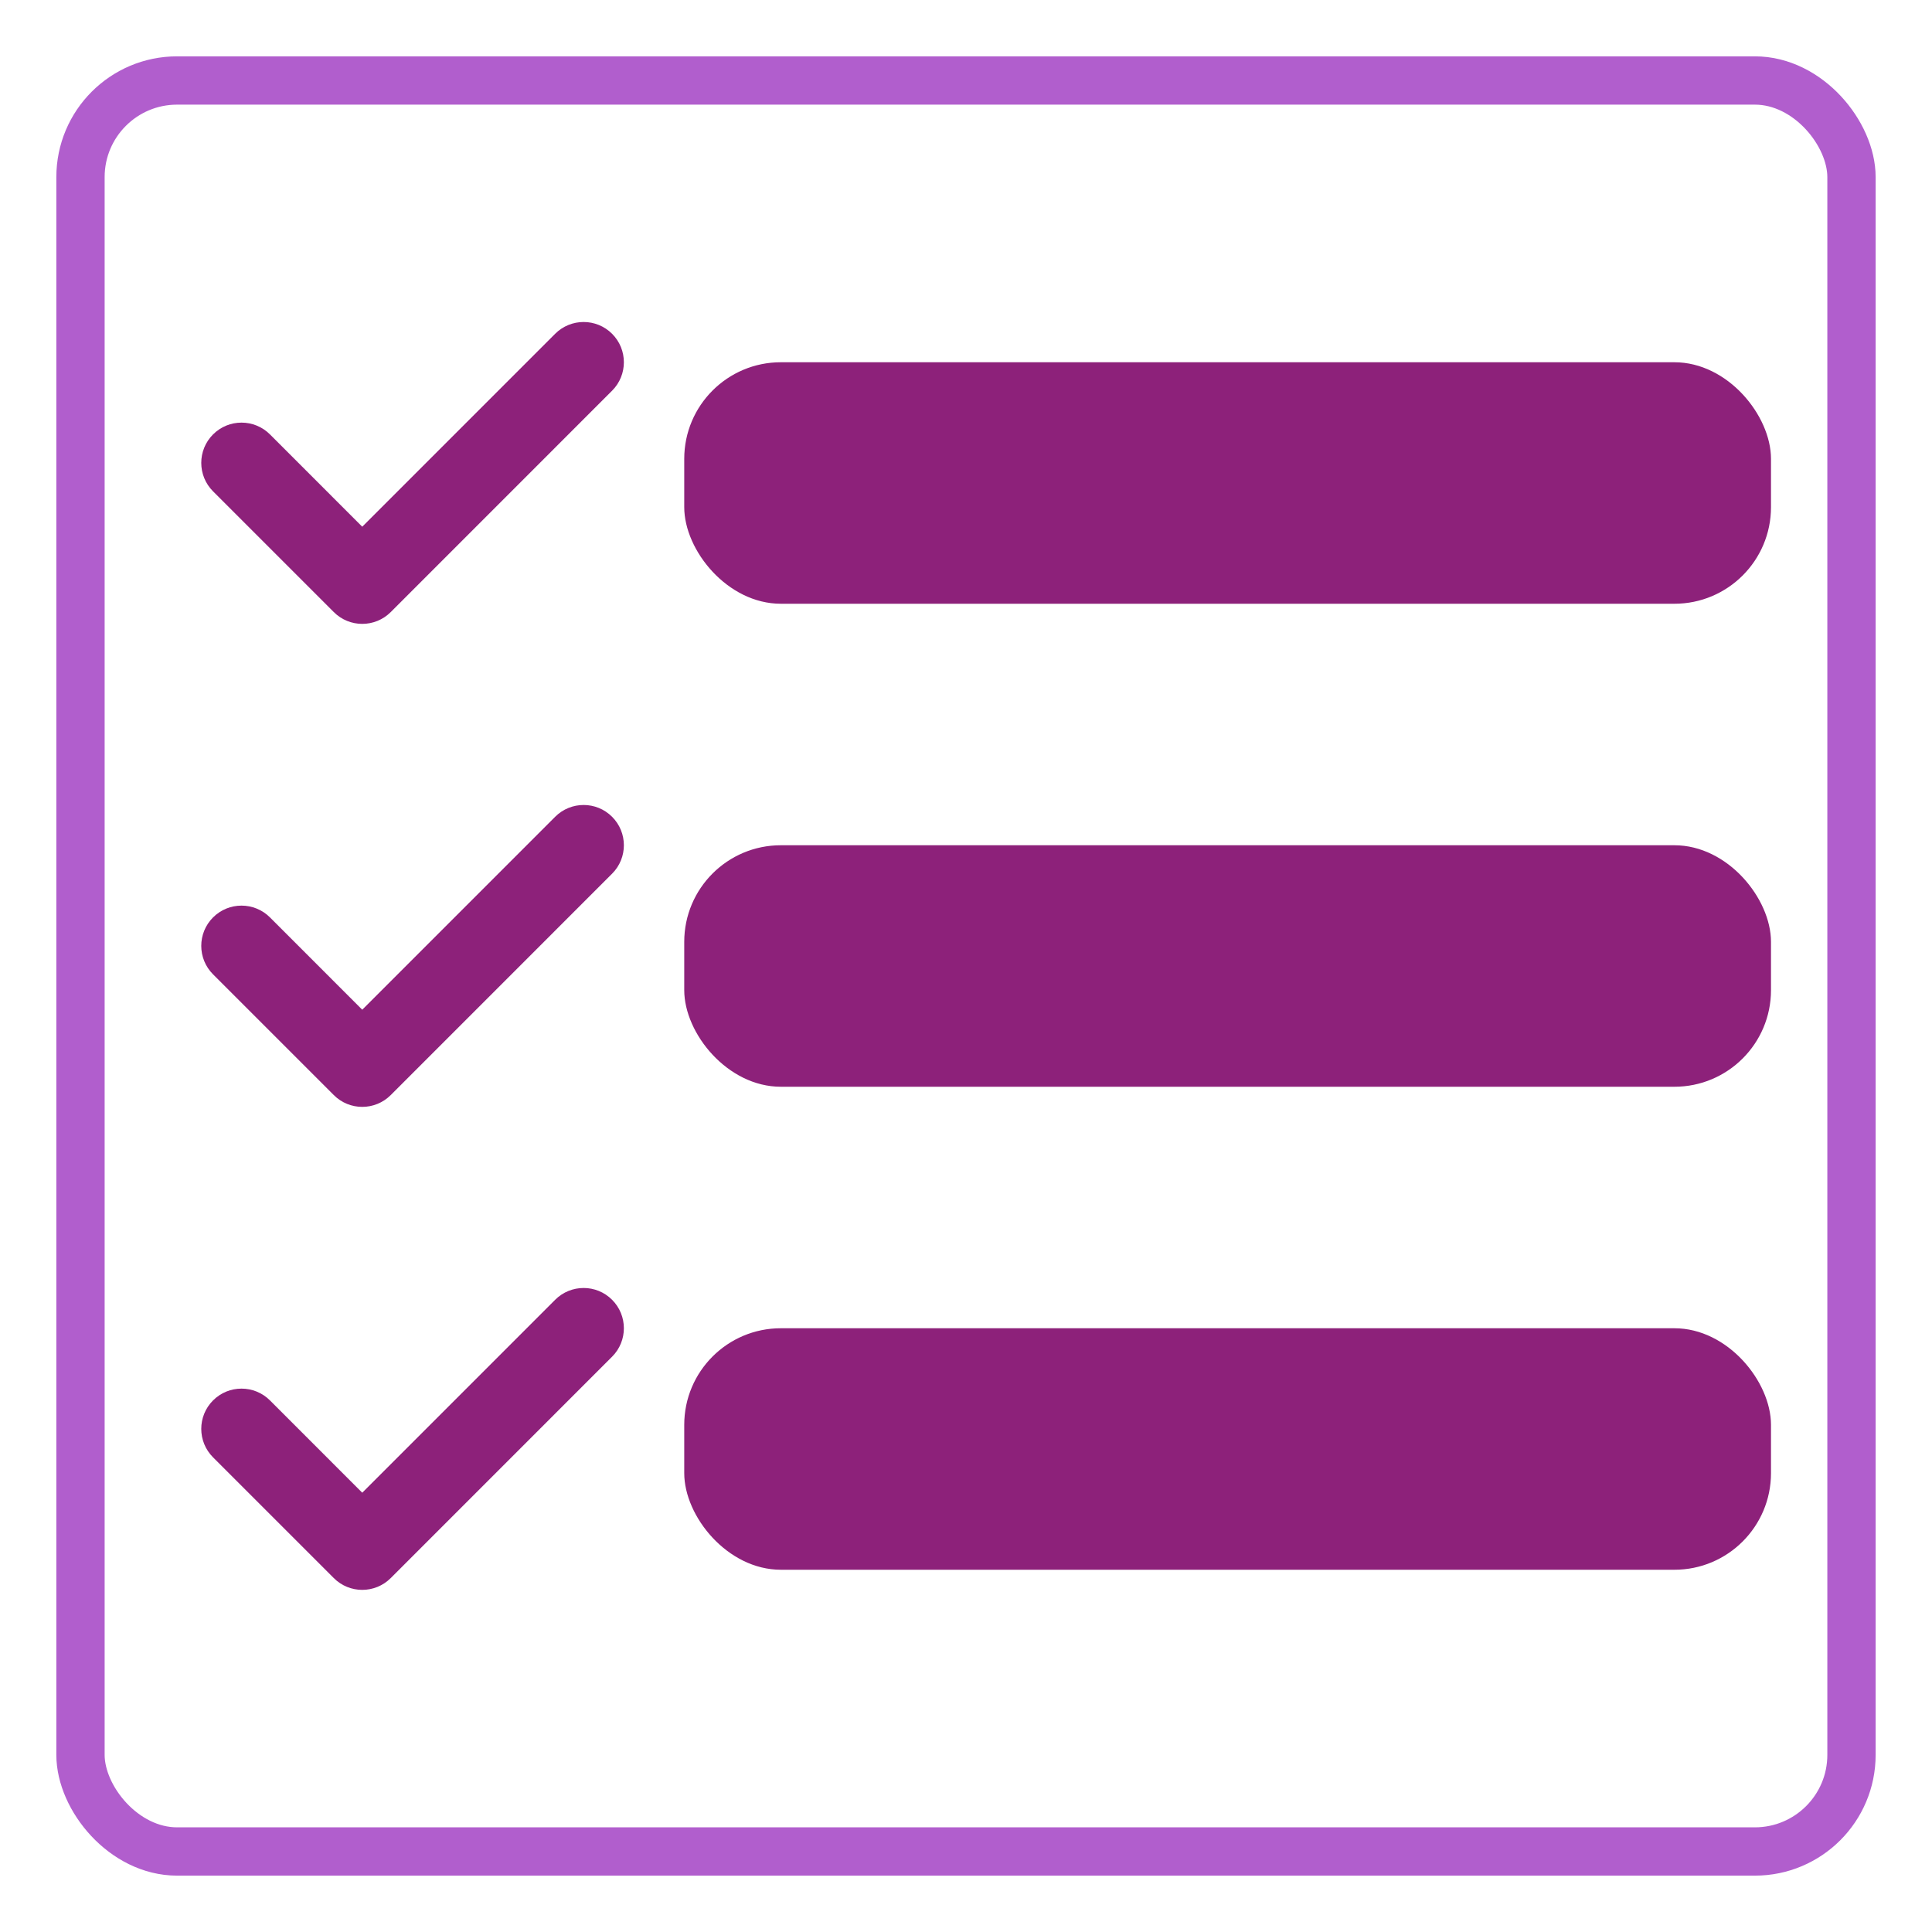 <?xml version="1.0" encoding="UTF-8"?> <svg xmlns="http://www.w3.org/2000/svg" width="80" height="80" viewBox="0 0 80 80" fill="none"><path fill-rule="evenodd" clip-rule="evenodd" d="M25.345 13.821C25.996 14.472 25.996 15.528 25.345 16.178L16.179 25.345C15.528 25.996 14.472 25.996 13.822 25.345L8.822 20.345C8.171 19.694 8.171 18.639 8.822 17.988C9.472 17.337 10.528 17.337 11.179 17.988L15 21.81L22.988 13.821C23.639 13.171 24.694 13.171 25.345 13.821Z" fill="#8D217A"></path><path fill-rule="evenodd" clip-rule="evenodd" d="M25.345 33.821C25.996 34.472 25.996 35.528 25.345 36.178L16.179 45.345C15.528 45.996 14.472 45.996 13.822 45.345L8.822 40.345C8.171 39.694 8.171 38.639 8.822 37.988C9.472 37.337 10.528 37.337 11.179 37.988L15 41.81L22.988 33.821C23.639 33.17 24.694 33.17 25.345 33.821Z" fill="#8D217A"></path><path fill-rule="evenodd" clip-rule="evenodd" d="M25.345 53.821C25.996 54.472 25.996 55.528 25.345 56.178L16.179 65.345C15.528 65.996 14.472 65.996 13.822 65.345L8.822 60.345C8.171 59.694 8.171 58.639 8.822 57.988C9.472 57.337 10.528 57.337 11.179 57.988L15 61.81L22.988 53.821C23.639 53.17 24.694 53.17 25.345 53.821Z" fill="#8D217A"></path><rect x="28.333" y="15" width="45" height="10" rx="4" fill="#8D217A"></rect><rect x="28.333" y="35" width="45" height="10" rx="4" fill="#8D217A"></rect><rect x="28.333" y="55" width="45" height="10" rx="4" fill="#8D217A"></rect><rect x="3.333" y="3.333" width="73.333" height="73.333" rx="4" stroke="#B15ECD" stroke-width="2"></rect></svg> 